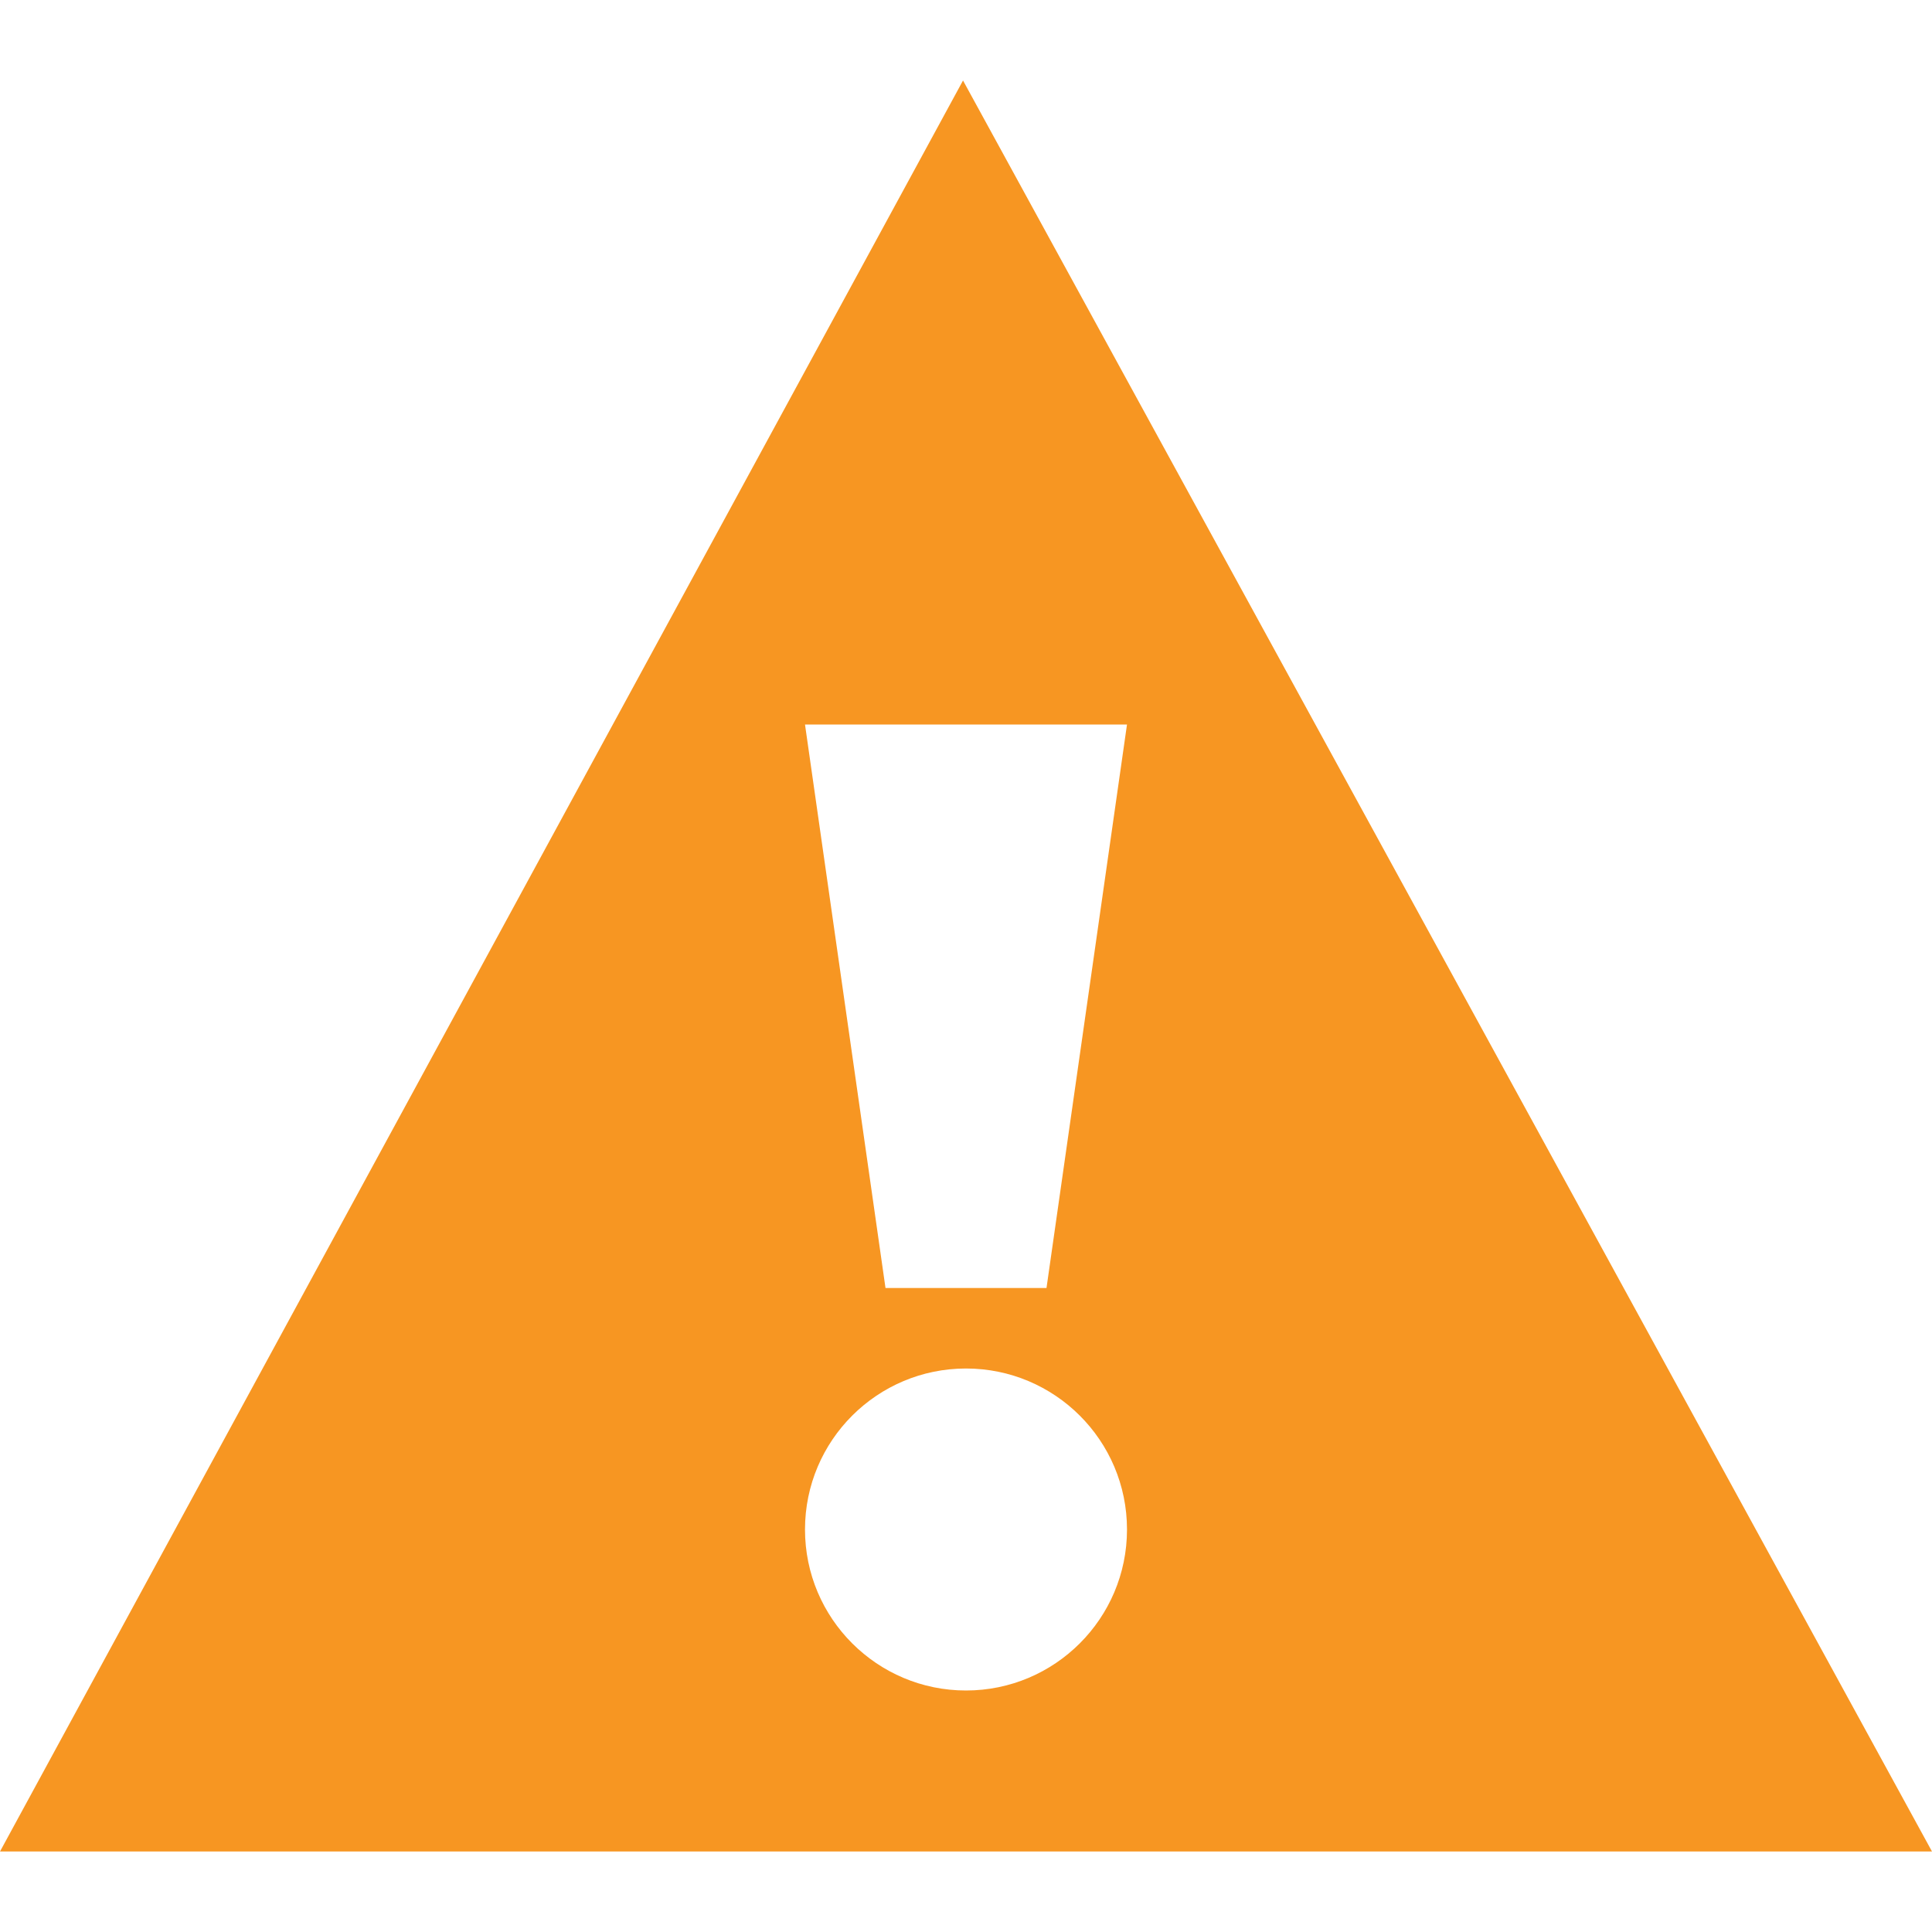 <?xml version="1.0" encoding="utf-8"?>
<!-- Generator: Adobe Illustrator 16.0.0, SVG Export Plug-In . SVG Version: 6.00 Build 0)  -->
<!DOCTYPE svg PUBLIC "-//W3C//DTD SVG 1.1//EN" "http://www.w3.org/Graphics/SVG/1.1/DTD/svg11.dtd">
<svg version="1.1" id="Layer_1" xmlns="http://www.w3.org/2000/svg" xmlns:xlink="http://www.w3.org/1999/xlink" x="0px" y="0px"
	 width="24px" height="24px" viewBox="0 0 24 24" style="enable-background:new 0 0 24 24;" xml:space="preserve">
<path style="fill-rule:evenodd;clip-rule:evenodd;fill:#F79622;" d="M11.963,1L0,23h24L11.963,1z M14,9l-1,7h-2l-1-7H14z M12,21
	c-1.102,0-2-0.894-2-2c0-1.107,0.898-2,2-2s2,0.893,2,2C14,20.106,13.102,21,12,21z"/>
</svg>
